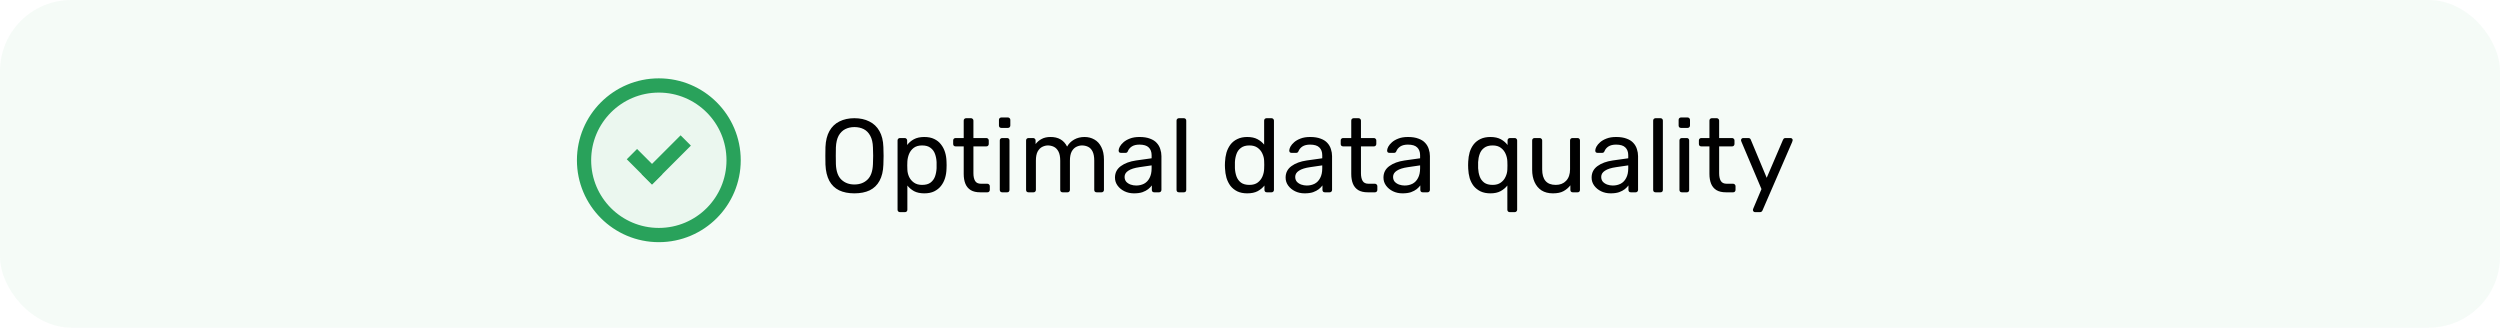 <?xml version="1.0" encoding="UTF-8"?> <svg xmlns="http://www.w3.org/2000/svg" width="351" height="46" viewBox="0 0 351 46" fill="none"> <rect width="351" height="46" rx="10" fill="#29A25B" fill-opacity="0.05"></rect> <path d="M119.953 27.146C119.123 27.146 118.41 27.005 117.814 26.722C117.218 26.428 116.759 25.984 116.436 25.388C116.114 24.782 115.933 24.025 115.894 23.117C115.884 22.687 115.879 22.276 115.879 21.886C115.879 21.485 115.884 21.07 115.894 20.64C115.933 19.741 116.119 18.994 116.451 18.398C116.793 17.792 117.262 17.343 117.858 17.05C118.463 16.747 119.162 16.595 119.953 16.595C120.754 16.595 121.453 16.747 122.049 17.05C122.655 17.343 123.128 17.792 123.47 18.398C123.812 18.994 123.998 19.741 124.027 20.64C124.047 21.07 124.056 21.485 124.056 21.886C124.056 22.276 124.047 22.687 124.027 23.117C123.998 24.025 123.817 24.782 123.485 25.388C123.163 25.984 122.703 26.428 122.107 26.722C121.511 27.005 120.793 27.146 119.953 27.146ZM119.953 25.901C120.705 25.901 121.316 25.676 121.785 25.227C122.264 24.777 122.523 24.05 122.562 23.043C122.581 22.604 122.591 22.213 122.591 21.871C122.591 21.519 122.581 21.128 122.562 20.699C122.542 20.024 122.415 19.477 122.181 19.057C121.956 18.637 121.653 18.329 121.272 18.134C120.891 17.939 120.451 17.841 119.953 17.841C119.475 17.841 119.045 17.939 118.664 18.134C118.283 18.329 117.975 18.637 117.74 19.057C117.516 19.477 117.389 20.024 117.359 20.699C117.35 21.128 117.345 21.519 117.345 21.871C117.345 22.213 117.35 22.604 117.359 23.043C117.398 24.05 117.657 24.777 118.136 25.227C118.615 25.676 119.22 25.901 119.953 25.901ZM126.354 29.784C126.256 29.784 126.173 29.75 126.105 29.682C126.046 29.623 126.017 29.545 126.017 29.447V19.717C126.017 19.619 126.046 19.541 126.105 19.482C126.173 19.414 126.256 19.38 126.354 19.38H127.028C127.125 19.38 127.204 19.414 127.262 19.482C127.331 19.541 127.365 19.619 127.365 19.717V20.361C127.599 20.039 127.912 19.77 128.303 19.555C128.694 19.341 129.182 19.233 129.768 19.233C130.315 19.233 130.779 19.326 131.16 19.512C131.551 19.697 131.869 19.951 132.113 20.274C132.367 20.596 132.557 20.962 132.684 21.373C132.811 21.783 132.88 22.223 132.89 22.692C132.899 22.848 132.904 23.014 132.904 23.19C132.904 23.366 132.899 23.532 132.89 23.688C132.88 24.147 132.811 24.587 132.684 25.007C132.557 25.417 132.367 25.784 132.113 26.106C131.869 26.419 131.551 26.673 131.16 26.868C130.779 27.054 130.315 27.146 129.768 27.146C129.202 27.146 128.723 27.044 128.332 26.839C127.951 26.624 127.638 26.36 127.394 26.047V29.447C127.394 29.545 127.365 29.623 127.306 29.682C127.248 29.75 127.165 29.784 127.057 29.784H126.354ZM129.46 25.959C129.968 25.959 130.364 25.852 130.647 25.637C130.941 25.412 131.151 25.124 131.278 24.773C131.405 24.411 131.478 24.025 131.497 23.615C131.507 23.331 131.507 23.048 131.497 22.765C131.478 22.355 131.405 21.974 131.278 21.622C131.151 21.26 130.941 20.972 130.647 20.757C130.364 20.532 129.968 20.42 129.46 20.42C128.982 20.42 128.591 20.532 128.288 20.757C127.995 20.982 127.775 21.27 127.629 21.622C127.492 21.964 127.414 22.315 127.394 22.677C127.384 22.833 127.379 23.019 127.379 23.234C127.379 23.449 127.384 23.639 127.394 23.805C127.404 24.147 127.482 24.484 127.629 24.817C127.785 25.149 128.015 25.422 128.317 25.637C128.62 25.852 129.001 25.959 129.46 25.959ZM137.621 27C137.074 27 136.629 26.897 136.287 26.692C135.945 26.477 135.696 26.179 135.54 25.798C135.383 25.407 135.305 24.948 135.305 24.421V20.552H134.162C134.065 20.552 133.981 20.523 133.913 20.464C133.854 20.396 133.825 20.313 133.825 20.215V19.717C133.825 19.619 133.854 19.541 133.913 19.482C133.981 19.414 134.065 19.38 134.162 19.38H135.305V16.932C135.305 16.835 135.335 16.756 135.393 16.698C135.462 16.63 135.545 16.595 135.642 16.595H136.331C136.429 16.595 136.507 16.63 136.566 16.698C136.634 16.756 136.668 16.835 136.668 16.932V19.38H138.485C138.583 19.38 138.661 19.414 138.72 19.482C138.788 19.541 138.822 19.619 138.822 19.717V20.215C138.822 20.313 138.788 20.396 138.72 20.464C138.661 20.523 138.583 20.552 138.485 20.552H136.668V24.318C136.668 24.777 136.746 25.139 136.903 25.403C137.059 25.666 137.337 25.798 137.738 25.798H138.632C138.73 25.798 138.808 25.832 138.866 25.901C138.935 25.959 138.969 26.038 138.969 26.135V26.663C138.969 26.761 138.935 26.844 138.866 26.912C138.808 26.971 138.73 27 138.632 27H137.621ZM140.707 27C140.61 27 140.527 26.971 140.458 26.912C140.4 26.844 140.37 26.761 140.37 26.663V19.717C140.37 19.619 140.4 19.541 140.458 19.482C140.527 19.414 140.61 19.38 140.707 19.38H141.411C141.508 19.38 141.587 19.414 141.645 19.482C141.704 19.541 141.733 19.619 141.733 19.717V26.663C141.733 26.761 141.704 26.844 141.645 26.912C141.587 26.971 141.508 27 141.411 27H140.707ZM140.59 17.958C140.492 17.958 140.409 17.929 140.341 17.87C140.282 17.802 140.253 17.719 140.253 17.621V16.83C140.253 16.732 140.282 16.654 140.341 16.595C140.409 16.527 140.492 16.493 140.59 16.493H141.513C141.611 16.493 141.689 16.527 141.748 16.595C141.816 16.654 141.85 16.732 141.85 16.83V17.621C141.85 17.719 141.816 17.802 141.748 17.87C141.689 17.929 141.611 17.958 141.513 17.958H140.59ZM144.4 27C144.302 27 144.219 26.971 144.15 26.912C144.092 26.844 144.062 26.761 144.062 26.663V19.717C144.062 19.619 144.092 19.541 144.15 19.482C144.219 19.414 144.302 19.38 144.4 19.38H145.059C145.157 19.38 145.235 19.414 145.293 19.482C145.362 19.541 145.396 19.619 145.396 19.717V20.23C145.621 19.927 145.904 19.687 146.246 19.512C146.588 19.326 146.998 19.233 147.477 19.233C148.581 19.223 149.363 19.673 149.822 20.581C150.046 20.171 150.374 19.844 150.804 19.599C151.233 19.355 151.722 19.233 152.269 19.233C152.777 19.233 153.236 19.35 153.647 19.585C154.067 19.819 154.394 20.176 154.628 20.655C154.873 21.123 154.995 21.715 154.995 22.428V26.663C154.995 26.761 154.961 26.844 154.892 26.912C154.834 26.971 154.755 27 154.658 27H153.969C153.871 27 153.788 26.971 153.72 26.912C153.661 26.844 153.632 26.761 153.632 26.663V22.56C153.632 22.013 153.554 21.583 153.397 21.27C153.241 20.957 153.031 20.738 152.767 20.611C152.503 20.484 152.215 20.42 151.903 20.42C151.649 20.42 151.39 20.484 151.126 20.611C150.862 20.738 150.642 20.957 150.467 21.27C150.3 21.583 150.217 22.013 150.217 22.56V26.663C150.217 26.761 150.183 26.844 150.115 26.912C150.056 26.971 149.978 27 149.88 27H149.192C149.094 27 149.011 26.971 148.942 26.912C148.884 26.844 148.855 26.761 148.855 26.663V22.56C148.855 22.013 148.771 21.583 148.605 21.27C148.439 20.957 148.224 20.738 147.961 20.611C147.697 20.484 147.418 20.42 147.125 20.42C146.871 20.42 146.612 20.484 146.349 20.611C146.085 20.738 145.865 20.957 145.689 21.27C145.523 21.583 145.44 22.008 145.44 22.545V26.663C145.44 26.761 145.406 26.844 145.337 26.912C145.279 26.971 145.201 27 145.103 27H144.4ZM159.21 27.146C158.722 27.146 158.277 27.049 157.877 26.854C157.476 26.658 157.154 26.394 156.91 26.062C156.665 25.73 156.543 25.354 156.543 24.934C156.543 24.26 156.817 23.722 157.364 23.322C157.911 22.921 158.624 22.657 159.504 22.53L161.687 22.223V21.798C161.687 21.329 161.55 20.962 161.277 20.699C161.013 20.435 160.578 20.303 159.972 20.303C159.533 20.303 159.176 20.391 158.903 20.567C158.639 20.742 158.453 20.967 158.346 21.241C158.287 21.387 158.185 21.461 158.038 21.461H157.379C157.271 21.461 157.188 21.431 157.129 21.373C157.081 21.304 157.056 21.226 157.056 21.138C157.056 20.992 157.11 20.811 157.217 20.596C157.335 20.381 157.511 20.171 157.745 19.966C157.979 19.761 158.277 19.59 158.639 19.453C159.01 19.306 159.46 19.233 159.987 19.233C160.573 19.233 161.067 19.311 161.467 19.468C161.868 19.614 162.18 19.814 162.405 20.068C162.64 20.322 162.806 20.611 162.903 20.933C163.011 21.255 163.065 21.583 163.065 21.915V26.663C163.065 26.761 163.03 26.844 162.962 26.912C162.903 26.971 162.825 27 162.728 27H162.053C161.946 27 161.863 26.971 161.804 26.912C161.746 26.844 161.716 26.761 161.716 26.663V26.033C161.589 26.209 161.418 26.384 161.203 26.56C160.989 26.726 160.72 26.868 160.397 26.985C160.075 27.093 159.679 27.146 159.21 27.146ZM159.518 26.047C159.919 26.047 160.285 25.964 160.617 25.798C160.949 25.622 161.208 25.354 161.394 24.992C161.589 24.631 161.687 24.177 161.687 23.63V23.219L159.987 23.468C159.293 23.566 158.771 23.732 158.419 23.966C158.067 24.191 157.892 24.479 157.892 24.831C157.892 25.105 157.97 25.334 158.126 25.52C158.292 25.696 158.497 25.828 158.741 25.916C158.995 26.003 159.254 26.047 159.518 26.047ZM165.523 27C165.425 27 165.342 26.971 165.274 26.912C165.215 26.844 165.186 26.761 165.186 26.663V16.932C165.186 16.835 165.215 16.756 165.274 16.698C165.342 16.63 165.425 16.595 165.523 16.595H166.212C166.319 16.595 166.402 16.63 166.461 16.698C166.519 16.756 166.549 16.835 166.549 16.932V26.663C166.549 26.761 166.519 26.844 166.461 26.912C166.402 26.971 166.319 27 166.212 27H165.523ZM175.111 27.146C174.574 27.146 174.11 27.054 173.719 26.868C173.328 26.673 173.006 26.414 172.752 26.091C172.508 25.759 172.322 25.383 172.195 24.963C172.078 24.543 172.009 24.098 171.99 23.63C171.98 23.473 171.975 23.327 171.975 23.19C171.975 23.053 171.98 22.907 171.99 22.75C172.009 22.291 172.078 21.851 172.195 21.431C172.322 21.011 172.508 20.635 172.752 20.303C173.006 19.971 173.328 19.712 173.719 19.526C174.11 19.331 174.574 19.233 175.111 19.233C175.688 19.233 176.166 19.336 176.547 19.541C176.928 19.746 177.241 20 177.485 20.303V16.932C177.485 16.835 177.514 16.756 177.573 16.698C177.641 16.63 177.725 16.595 177.822 16.595H178.526C178.623 16.595 178.701 16.63 178.76 16.698C178.828 16.756 178.863 16.835 178.863 16.932V26.663C178.863 26.761 178.828 26.844 178.76 26.912C178.701 26.971 178.623 27 178.526 27H177.866C177.759 27 177.676 26.971 177.617 26.912C177.558 26.844 177.529 26.761 177.529 26.663V26.047C177.285 26.36 176.967 26.624 176.577 26.839C176.186 27.044 175.697 27.146 175.111 27.146ZM175.419 25.959C175.907 25.959 176.298 25.847 176.591 25.622C176.884 25.398 177.104 25.114 177.251 24.773C177.397 24.421 177.475 24.064 177.485 23.703C177.495 23.546 177.5 23.361 177.5 23.146C177.5 22.921 177.495 22.731 177.485 22.574C177.475 22.232 177.392 21.895 177.236 21.563C177.089 21.231 176.865 20.957 176.562 20.742C176.269 20.528 175.888 20.42 175.419 20.42C174.921 20.42 174.525 20.532 174.232 20.757C173.939 20.972 173.729 21.26 173.602 21.622C173.475 21.974 173.401 22.355 173.382 22.765C173.372 23.048 173.372 23.331 173.382 23.615C173.401 24.025 173.475 24.411 173.602 24.773C173.729 25.124 173.939 25.412 174.232 25.637C174.525 25.852 174.921 25.959 175.419 25.959ZM183.167 27.146C182.679 27.146 182.234 27.049 181.834 26.854C181.433 26.658 181.111 26.394 180.866 26.062C180.622 25.73 180.5 25.354 180.5 24.934C180.5 24.26 180.774 23.722 181.321 23.322C181.868 22.921 182.581 22.657 183.46 22.53L185.644 22.223V21.798C185.644 21.329 185.507 20.962 185.233 20.699C184.97 20.435 184.535 20.303 183.929 20.303C183.489 20.303 183.133 20.391 182.859 20.567C182.596 20.742 182.41 20.967 182.302 21.241C182.244 21.387 182.141 21.461 181.995 21.461H181.335C181.228 21.461 181.145 21.431 181.086 21.373C181.037 21.304 181.013 21.226 181.013 21.138C181.013 20.992 181.067 20.811 181.174 20.596C181.291 20.381 181.467 20.171 181.702 19.966C181.936 19.761 182.234 19.59 182.596 19.453C182.967 19.306 183.416 19.233 183.944 19.233C184.53 19.233 185.023 19.311 185.424 19.468C185.824 19.614 186.137 19.814 186.362 20.068C186.596 20.322 186.762 20.611 186.86 20.933C186.967 21.255 187.021 21.583 187.021 21.915V26.663C187.021 26.761 186.987 26.844 186.919 26.912C186.86 26.971 186.782 27 186.684 27H186.01C185.903 27 185.82 26.971 185.761 26.912C185.702 26.844 185.673 26.761 185.673 26.663V26.033C185.546 26.209 185.375 26.384 185.16 26.56C184.945 26.726 184.677 26.868 184.354 26.985C184.032 27.093 183.636 27.146 183.167 27.146ZM183.475 26.047C183.875 26.047 184.242 25.964 184.574 25.798C184.906 25.622 185.165 25.354 185.351 24.992C185.546 24.631 185.644 24.177 185.644 23.63V23.219L183.944 23.468C183.25 23.566 182.727 23.732 182.376 23.966C182.024 24.191 181.848 24.479 181.848 24.831C181.848 25.105 181.926 25.334 182.083 25.52C182.249 25.696 182.454 25.828 182.698 25.916C182.952 26.003 183.211 26.047 183.475 26.047ZM192.031 27C191.484 27 191.04 26.897 190.698 26.692C190.356 26.477 190.107 26.179 189.95 25.798C189.794 25.407 189.716 24.948 189.716 24.421V20.552H188.573C188.475 20.552 188.392 20.523 188.324 20.464C188.265 20.396 188.236 20.313 188.236 20.215V19.717C188.236 19.619 188.265 19.541 188.324 19.482C188.392 19.414 188.475 19.38 188.573 19.38H189.716V16.932C189.716 16.835 189.745 16.756 189.804 16.698C189.872 16.63 189.955 16.595 190.053 16.595H190.742C190.839 16.595 190.917 16.63 190.976 16.698C191.044 16.756 191.079 16.835 191.079 16.932V19.38H192.896C192.994 19.38 193.072 19.414 193.13 19.482C193.199 19.541 193.233 19.619 193.233 19.717V20.215C193.233 20.313 193.199 20.396 193.13 20.464C193.072 20.523 192.994 20.552 192.896 20.552H191.079V24.318C191.079 24.777 191.157 25.139 191.313 25.403C191.469 25.666 191.748 25.798 192.148 25.798H193.042C193.14 25.798 193.218 25.832 193.277 25.901C193.345 25.959 193.379 26.038 193.379 26.135V26.663C193.379 26.761 193.345 26.844 193.277 26.912C193.218 26.971 193.14 27 193.042 27H192.031ZM196.906 27.146C196.417 27.146 195.973 27.049 195.572 26.854C195.172 26.658 194.849 26.394 194.605 26.062C194.361 25.73 194.239 25.354 194.239 24.934C194.239 24.26 194.512 23.722 195.059 23.322C195.606 22.921 196.319 22.657 197.199 22.53L199.382 22.223V21.798C199.382 21.329 199.246 20.962 198.972 20.699C198.708 20.435 198.273 20.303 197.668 20.303C197.228 20.303 196.871 20.391 196.598 20.567C196.334 20.742 196.149 20.967 196.041 21.241C195.982 21.387 195.88 21.461 195.733 21.461H195.074C194.966 21.461 194.883 21.431 194.825 21.373C194.776 21.304 194.751 21.226 194.751 21.138C194.751 20.992 194.805 20.811 194.913 20.596C195.03 20.381 195.206 20.171 195.44 19.966C195.675 19.761 195.973 19.59 196.334 19.453C196.705 19.306 197.155 19.233 197.682 19.233C198.269 19.233 198.762 19.311 199.162 19.468C199.563 19.614 199.876 19.814 200.1 20.068C200.335 20.322 200.501 20.611 200.599 20.933C200.706 21.255 200.76 21.583 200.76 21.915V26.663C200.76 26.761 200.726 26.844 200.657 26.912C200.599 26.971 200.52 27 200.423 27H199.749C199.641 27 199.558 26.971 199.5 26.912C199.441 26.844 199.412 26.761 199.412 26.663V26.033C199.285 26.209 199.114 26.384 198.899 26.56C198.684 26.726 198.415 26.868 198.093 26.985C197.77 27.093 197.375 27.146 196.906 27.146ZM197.213 26.047C197.614 26.047 197.98 25.964 198.313 25.798C198.645 25.622 198.904 25.354 199.089 24.992C199.285 24.631 199.382 24.177 199.382 23.63V23.219L197.682 23.468C196.989 23.566 196.466 23.732 196.114 23.966C195.763 24.191 195.587 24.479 195.587 24.831C195.587 25.105 195.665 25.334 195.821 25.52C195.987 25.696 196.192 25.828 196.437 25.916C196.691 26.003 196.95 26.047 197.213 26.047ZM211.969 29.784C211.861 29.784 211.778 29.75 211.72 29.682C211.661 29.623 211.632 29.545 211.632 29.447V26.047C211.387 26.36 211.07 26.624 210.679 26.839C210.298 27.044 209.824 27.146 209.258 27.146C208.72 27.146 208.256 27.054 207.865 26.868C207.475 26.673 207.152 26.419 206.898 26.106C206.654 25.784 206.468 25.417 206.341 25.007C206.224 24.587 206.156 24.147 206.136 23.688C206.126 23.532 206.122 23.366 206.122 23.19C206.122 23.014 206.126 22.848 206.136 22.692C206.156 22.223 206.224 21.783 206.341 21.373C206.468 20.962 206.654 20.596 206.898 20.274C207.152 19.951 207.475 19.697 207.865 19.512C208.256 19.326 208.72 19.233 209.258 19.233C209.844 19.233 210.332 19.341 210.723 19.555C211.114 19.77 211.426 20.039 211.661 20.361V19.717C211.661 19.619 211.69 19.541 211.749 19.482C211.817 19.414 211.9 19.38 211.998 19.38H212.672C212.77 19.38 212.848 19.414 212.907 19.482C212.975 19.541 213.009 19.619 213.009 19.717V29.447C213.009 29.545 212.975 29.623 212.907 29.682C212.848 29.75 212.77 29.784 212.672 29.784H211.969ZM209.565 25.959C210.034 25.959 210.415 25.852 210.708 25.637C211.011 25.422 211.236 25.149 211.382 24.817C211.539 24.484 211.622 24.147 211.632 23.805C211.641 23.639 211.646 23.449 211.646 23.234C211.646 23.019 211.641 22.833 211.632 22.677C211.622 22.315 211.544 21.964 211.397 21.622C211.251 21.27 211.026 20.982 210.723 20.757C210.43 20.532 210.044 20.42 209.565 20.42C209.067 20.42 208.671 20.532 208.378 20.757C208.085 20.972 207.875 21.26 207.748 21.622C207.621 21.974 207.548 22.355 207.528 22.765C207.519 23.048 207.519 23.331 207.528 23.615C207.548 24.025 207.621 24.411 207.748 24.773C207.875 25.124 208.085 25.412 208.378 25.637C208.671 25.852 209.067 25.959 209.565 25.959ZM218.031 27.146C217.406 27.146 216.874 27.01 216.434 26.736C216.004 26.453 215.677 26.062 215.452 25.564C215.227 25.066 215.115 24.494 215.115 23.849V19.717C215.115 19.619 215.144 19.541 215.203 19.482C215.271 19.414 215.354 19.38 215.452 19.38H216.185C216.283 19.38 216.361 19.414 216.419 19.482C216.488 19.541 216.522 19.619 216.522 19.717V23.776C216.522 25.232 217.157 25.959 218.427 25.959C219.033 25.959 219.516 25.769 219.878 25.388C220.249 24.997 220.435 24.46 220.435 23.776V19.717C220.435 19.619 220.464 19.541 220.523 19.482C220.591 19.414 220.674 19.38 220.772 19.38H221.49C221.597 19.38 221.68 19.414 221.739 19.482C221.797 19.541 221.827 19.619 221.827 19.717V26.663C221.827 26.761 221.797 26.844 221.739 26.912C221.68 26.971 221.597 27 221.49 27H220.816C220.718 27 220.635 26.971 220.566 26.912C220.508 26.844 220.479 26.761 220.479 26.663V26.018C220.215 26.36 219.892 26.634 219.511 26.839C219.14 27.044 218.647 27.146 218.031 27.146ZM226.129 27.146C225.64 27.146 225.196 27.049 224.795 26.854C224.395 26.658 224.072 26.394 223.828 26.062C223.584 25.73 223.462 25.354 223.462 24.934C223.462 24.26 223.735 23.722 224.282 23.322C224.829 22.921 225.543 22.657 226.422 22.53L228.605 22.223V21.798C228.605 21.329 228.469 20.962 228.195 20.699C227.931 20.435 227.497 20.303 226.891 20.303C226.451 20.303 226.095 20.391 225.821 20.567C225.557 20.742 225.372 20.967 225.264 21.241C225.206 21.387 225.103 21.461 224.956 21.461H224.297C224.19 21.461 224.106 21.431 224.048 21.373C223.999 21.304 223.975 21.226 223.975 21.138C223.975 20.992 224.028 20.811 224.136 20.596C224.253 20.381 224.429 20.171 224.663 19.966C224.898 19.761 225.196 19.59 225.557 19.453C225.929 19.306 226.378 19.233 226.905 19.233C227.492 19.233 227.985 19.311 228.386 19.468C228.786 19.614 229.099 19.814 229.323 20.068C229.558 20.322 229.724 20.611 229.822 20.933C229.929 21.255 229.983 21.583 229.983 21.915V26.663C229.983 26.761 229.949 26.844 229.88 26.912C229.822 26.971 229.744 27 229.646 27H228.972C228.864 27 228.781 26.971 228.723 26.912C228.664 26.844 228.635 26.761 228.635 26.663V26.033C228.508 26.209 228.337 26.384 228.122 26.56C227.907 26.726 227.638 26.868 227.316 26.985C226.993 27.093 226.598 27.146 226.129 27.146ZM226.437 26.047C226.837 26.047 227.203 25.964 227.536 25.798C227.868 25.622 228.127 25.354 228.312 24.992C228.508 24.631 228.605 24.177 228.605 23.63V23.219L226.905 23.468C226.212 23.566 225.689 23.732 225.337 23.966C224.986 24.191 224.81 24.479 224.81 24.831C224.81 25.105 224.888 25.334 225.044 25.52C225.21 25.696 225.416 25.828 225.66 25.916C225.914 26.003 226.173 26.047 226.437 26.047ZM232.441 27C232.344 27 232.261 26.971 232.192 26.912C232.134 26.844 232.104 26.761 232.104 26.663V16.932C232.104 16.835 232.134 16.756 232.192 16.698C232.261 16.63 232.344 16.595 232.441 16.595H233.13C233.238 16.595 233.321 16.63 233.379 16.698C233.438 16.756 233.467 16.835 233.467 16.932V26.663C233.467 26.761 233.438 26.844 233.379 26.912C233.321 26.971 233.238 27 233.13 27H232.441ZM236.133 27C236.036 27 235.952 26.971 235.884 26.912C235.825 26.844 235.796 26.761 235.796 26.663V19.717C235.796 19.619 235.825 19.541 235.884 19.482C235.952 19.414 236.036 19.38 236.133 19.38H236.837C236.934 19.38 237.013 19.414 237.071 19.482C237.13 19.541 237.159 19.619 237.159 19.717V26.663C237.159 26.761 237.13 26.844 237.071 26.912C237.013 26.971 236.934 27 236.837 27H236.133ZM236.016 17.958C235.918 17.958 235.835 17.929 235.767 17.87C235.708 17.802 235.679 17.719 235.679 17.621V16.83C235.679 16.732 235.708 16.654 235.767 16.595C235.835 16.527 235.918 16.493 236.016 16.493H236.939C237.037 16.493 237.115 16.527 237.174 16.595C237.242 16.654 237.276 16.732 237.276 16.83V17.621C237.276 17.719 237.242 17.802 237.174 17.87C237.115 17.929 237.037 17.958 236.939 17.958H236.016ZM242.32 27C241.773 27 241.329 26.897 240.987 26.692C240.645 26.477 240.396 26.179 240.239 25.798C240.083 25.407 240.005 24.948 240.005 24.421V20.552H238.862C238.764 20.552 238.681 20.523 238.613 20.464C238.554 20.396 238.525 20.313 238.525 20.215V19.717C238.525 19.619 238.554 19.541 238.613 19.482C238.681 19.414 238.764 19.38 238.862 19.38H240.005V16.932C240.005 16.835 240.034 16.756 240.093 16.698C240.161 16.63 240.244 16.595 240.342 16.595H241.031C241.128 16.595 241.206 16.63 241.265 16.698C241.333 16.756 241.368 16.835 241.368 16.932V19.38H243.185C243.282 19.38 243.361 19.414 243.419 19.482C243.488 19.541 243.522 19.619 243.522 19.717V20.215C243.522 20.313 243.488 20.396 243.419 20.464C243.361 20.523 243.282 20.552 243.185 20.552H241.368V24.318C241.368 24.777 241.446 25.139 241.602 25.403C241.758 25.666 242.037 25.798 242.437 25.798H243.331C243.429 25.798 243.507 25.832 243.566 25.901C243.634 25.959 243.668 26.038 243.668 26.135V26.663C243.668 26.761 243.634 26.844 243.566 26.912C243.507 26.971 243.429 27 243.331 27H242.32ZM246.403 29.784C246.325 29.784 246.257 29.755 246.198 29.696C246.14 29.638 246.11 29.569 246.11 29.491C246.11 29.452 246.115 29.413 246.125 29.374C246.135 29.335 246.154 29.286 246.183 29.227L247.312 26.546L244.513 19.936C244.464 19.819 244.44 19.736 244.44 19.687C244.44 19.599 244.469 19.526 244.528 19.468C244.586 19.409 244.659 19.38 244.747 19.38H245.465C245.563 19.38 245.641 19.404 245.7 19.453C245.758 19.502 245.798 19.56 245.817 19.629L248.045 24.963L250.331 19.629C250.36 19.56 250.399 19.502 250.448 19.453C250.507 19.404 250.59 19.38 250.697 19.38H251.386C251.474 19.38 251.547 19.409 251.606 19.468C251.664 19.526 251.694 19.595 251.694 19.673C251.694 19.722 251.669 19.809 251.62 19.936L247.458 29.535C247.429 29.604 247.385 29.662 247.327 29.711C247.278 29.76 247.2 29.784 247.092 29.784H246.403Z" fill="black"></path> <circle cx="92.5" cy="22.5" r="10.5" fill="#29A25B" fill-opacity="0.05" stroke="#29A25B" stroke-width="2"></circle> <rect x="89.444" y="20.917" width="5.008" height="2.043" transform="rotate(45 89.444 20.917)" fill="#29A25B"></rect> <rect x="97" y="20.444" width="7.72" height="2.043" transform="rotate(135 97 20.444)" fill="#29A25B"></rect> </svg> 
